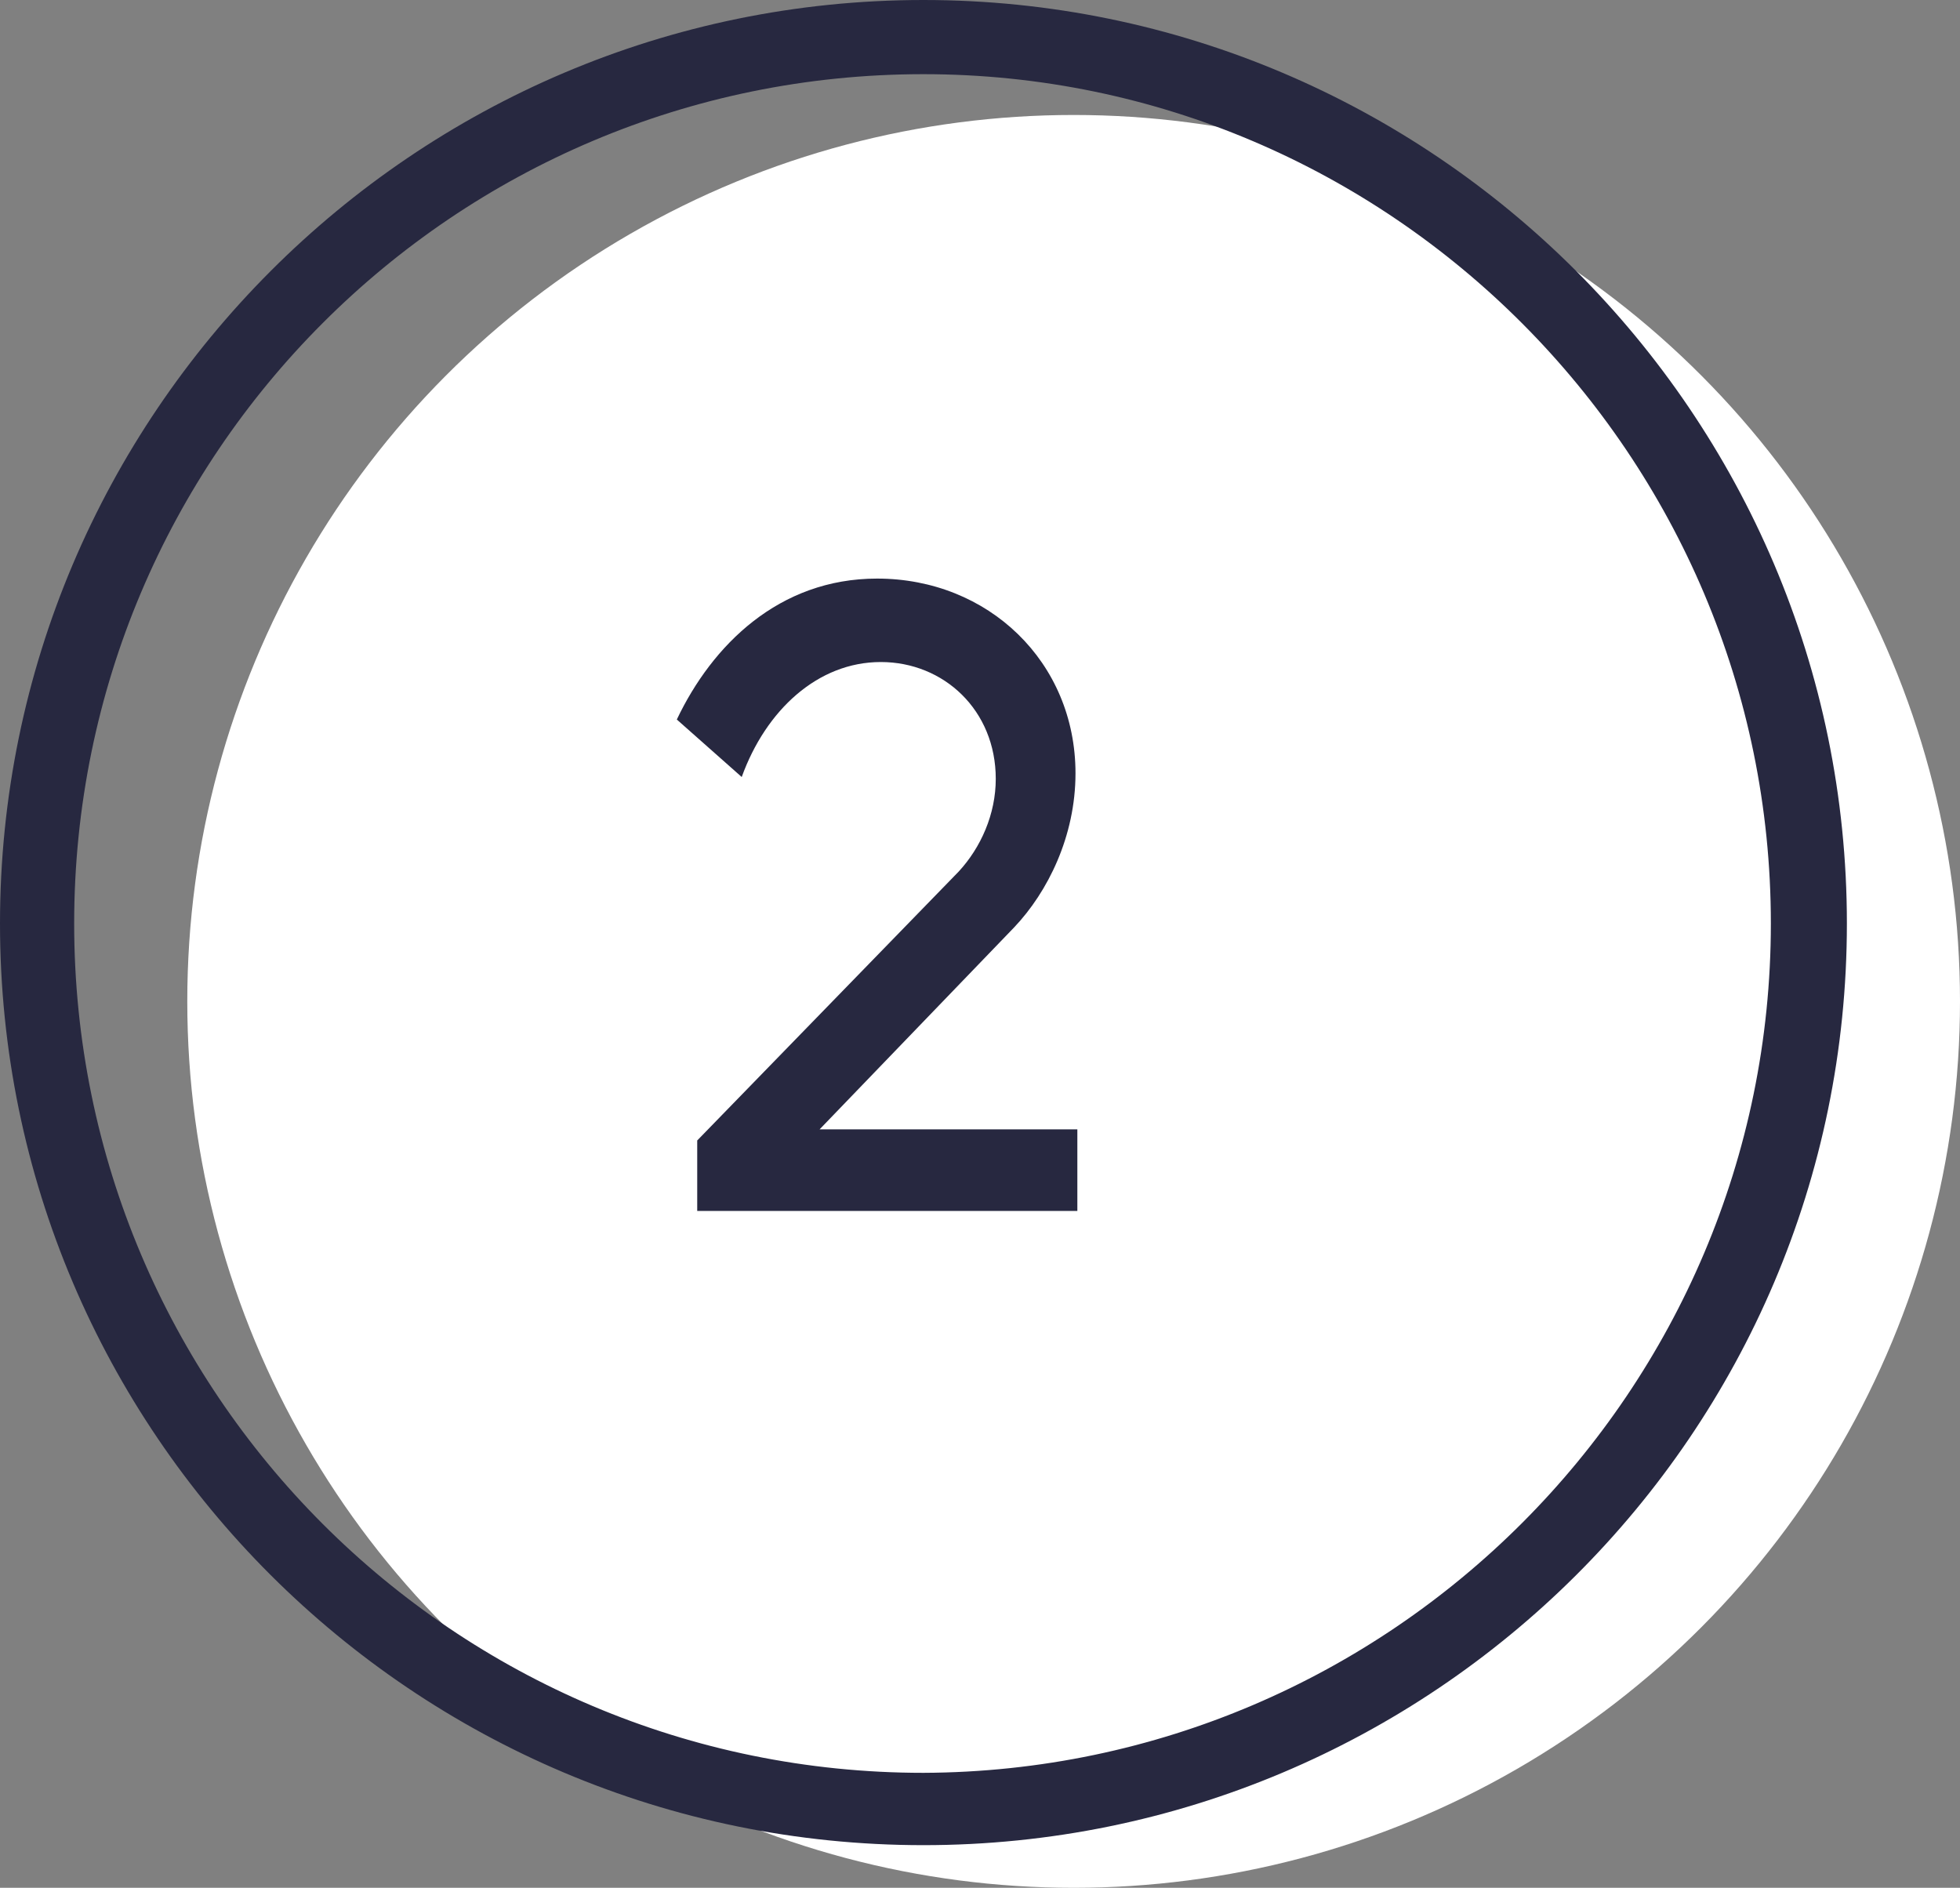 <?xml version="1.0" encoding="UTF-8"?> <!-- Generator: Adobe Illustrator 24.0.1, SVG Export Plug-In . SVG Version: 6.00 Build 0) --> <svg xmlns="http://www.w3.org/2000/svg" xmlns:xlink="http://www.w3.org/1999/xlink" version="1.1" id="Layer_1" x="0px" y="0px" viewBox="0 0 105.7 101.8" style="enable-background:new 0 0 105.7 101.8;" xml:space="preserve"><rect x="0" y="0" width="105.7" height="101.8" fill="#808080" stroke="none"/> <style type="text/css"> .st0{fill:#EDE7E7;} .st1{opacity:0.45;fill:#FFFFFF;} .st2{fill:#FFFFFF;} .st3{fill:#C1272D;} .st4{fill:#009245;} .st5{opacity:0.64;} .st6{clip-path:url(#SVGID_10_);} .st7{fill:url(#SVGID_11_);} .st8{fill:#85AAB0;} .st9{opacity:0.82;fill:#FFFFFF;} .st10{opacity:0.37;fill:#F1F1F1;} .st11{fill:#272840;} .st12{opacity:0.52;fill:none;stroke:#272840;stroke-miterlimit:10;} .st13{fill:none;stroke:#27283F;stroke-width:6;stroke-miterlimit:10;} .st14{fill:#27283F;} .st15{fill:none;stroke:#B7E0D1;stroke-width:6;stroke-miterlimit:10;} .st16{fill:url(#SVGID_12_);} .st17{fill:#F7F2F2;} .st18{fill:#C5D2DA;} .st19{fill:none;stroke:#27283F;stroke-width:4;stroke-miterlimit:10;} .st20{clip-path:url(#SVGID_14_);} .st21{fill:url(#SVGID_15_);} .st22{fill:none;stroke:#85AAB0;stroke-width:7;stroke-miterlimit:10;} .st23{fill:none;stroke:#272840;stroke-width:4;stroke-miterlimit:10;} .st24{fill:url(#SVGID_16_);} .st25{fill:none;stroke:#C1272D;stroke-width:6;stroke-miterlimit:10;} .st26{fill:none;stroke:#C1272D;stroke-width:8;stroke-miterlimit:10;} .st27{fill:none;stroke:#009245;stroke-width:8;stroke-miterlimit:10;} .st28{opacity:0.27;} .st29{clip-path:url(#SVGID_18_);} .st30{fill:none;stroke:#C1272D;stroke-width:9;stroke-miterlimit:10;} .st31{fill:none;stroke:#009245;stroke-width:9;stroke-miterlimit:10;} .st32{fill:none;stroke:#85AAB0;stroke-width:2;stroke-miterlimit:10;} .st33{fill:none;stroke:#27283F;stroke-width:2;stroke-miterlimit:10;} .st34{fill:none;stroke:#EDE7E7;stroke-width:7;stroke-miterlimit:10;} .st35{fill:none;stroke:#85AAB0;stroke-width:3;stroke-miterlimit:10;} .st36{clip-path:url(#SVGID_28_);} .st37{fill:url(#SVGID_29_);} .st38{fill:url(#SVGID_30_);} .st39{fill:url(#SVGID_31_);} .st40{clip-path:url(#SVGID_33_);} .st41{fill:url(#SVGID_34_);} .st42{fill:url(#SVGID_35_);} .st43{clip-path:url(#SVGID_37_);} .st44{clip-path:url(#SVGID_47_);} .st45{clip-path:url(#SVGID_57_);} </style> <g> <g> <circle class="st2" cx="57.9" cy="54" r="47.8"></circle> </g> <g> <g> <path class="st11" d="M47.3,31.2c6,0,10.7,4.5,10.7,10.5c0,3.4-1.5,6.4-3.3,8.3L44.2,60.9h13.9v4.4H37.6v-3.8l14.1-14.5 c1.2-1.3,2-3.1,2-5c0-3.7-2.8-6.3-6.2-6.3c-3.4,0-6.2,2.6-7.5,6.2l-3.5-3.1C38.4,34.8,42,31.2,47.3,31.2z"></path> </g> </g> <g> <path class="st11" d="M49.8,99.5C22.3,99.5,0,77.2,0,49.8S22.3,0,49.8,0c27.4,0,49.8,22.3,49.8,49.8S77.2,99.5,49.8,99.5z M49.8,4 C24.5,4,4,24.5,4,49.8s20.5,45.8,45.8,45.8C75,95.5,95.5,75,95.5,49.8S75,4,49.8,4z"></path> </g> </g> </svg> 